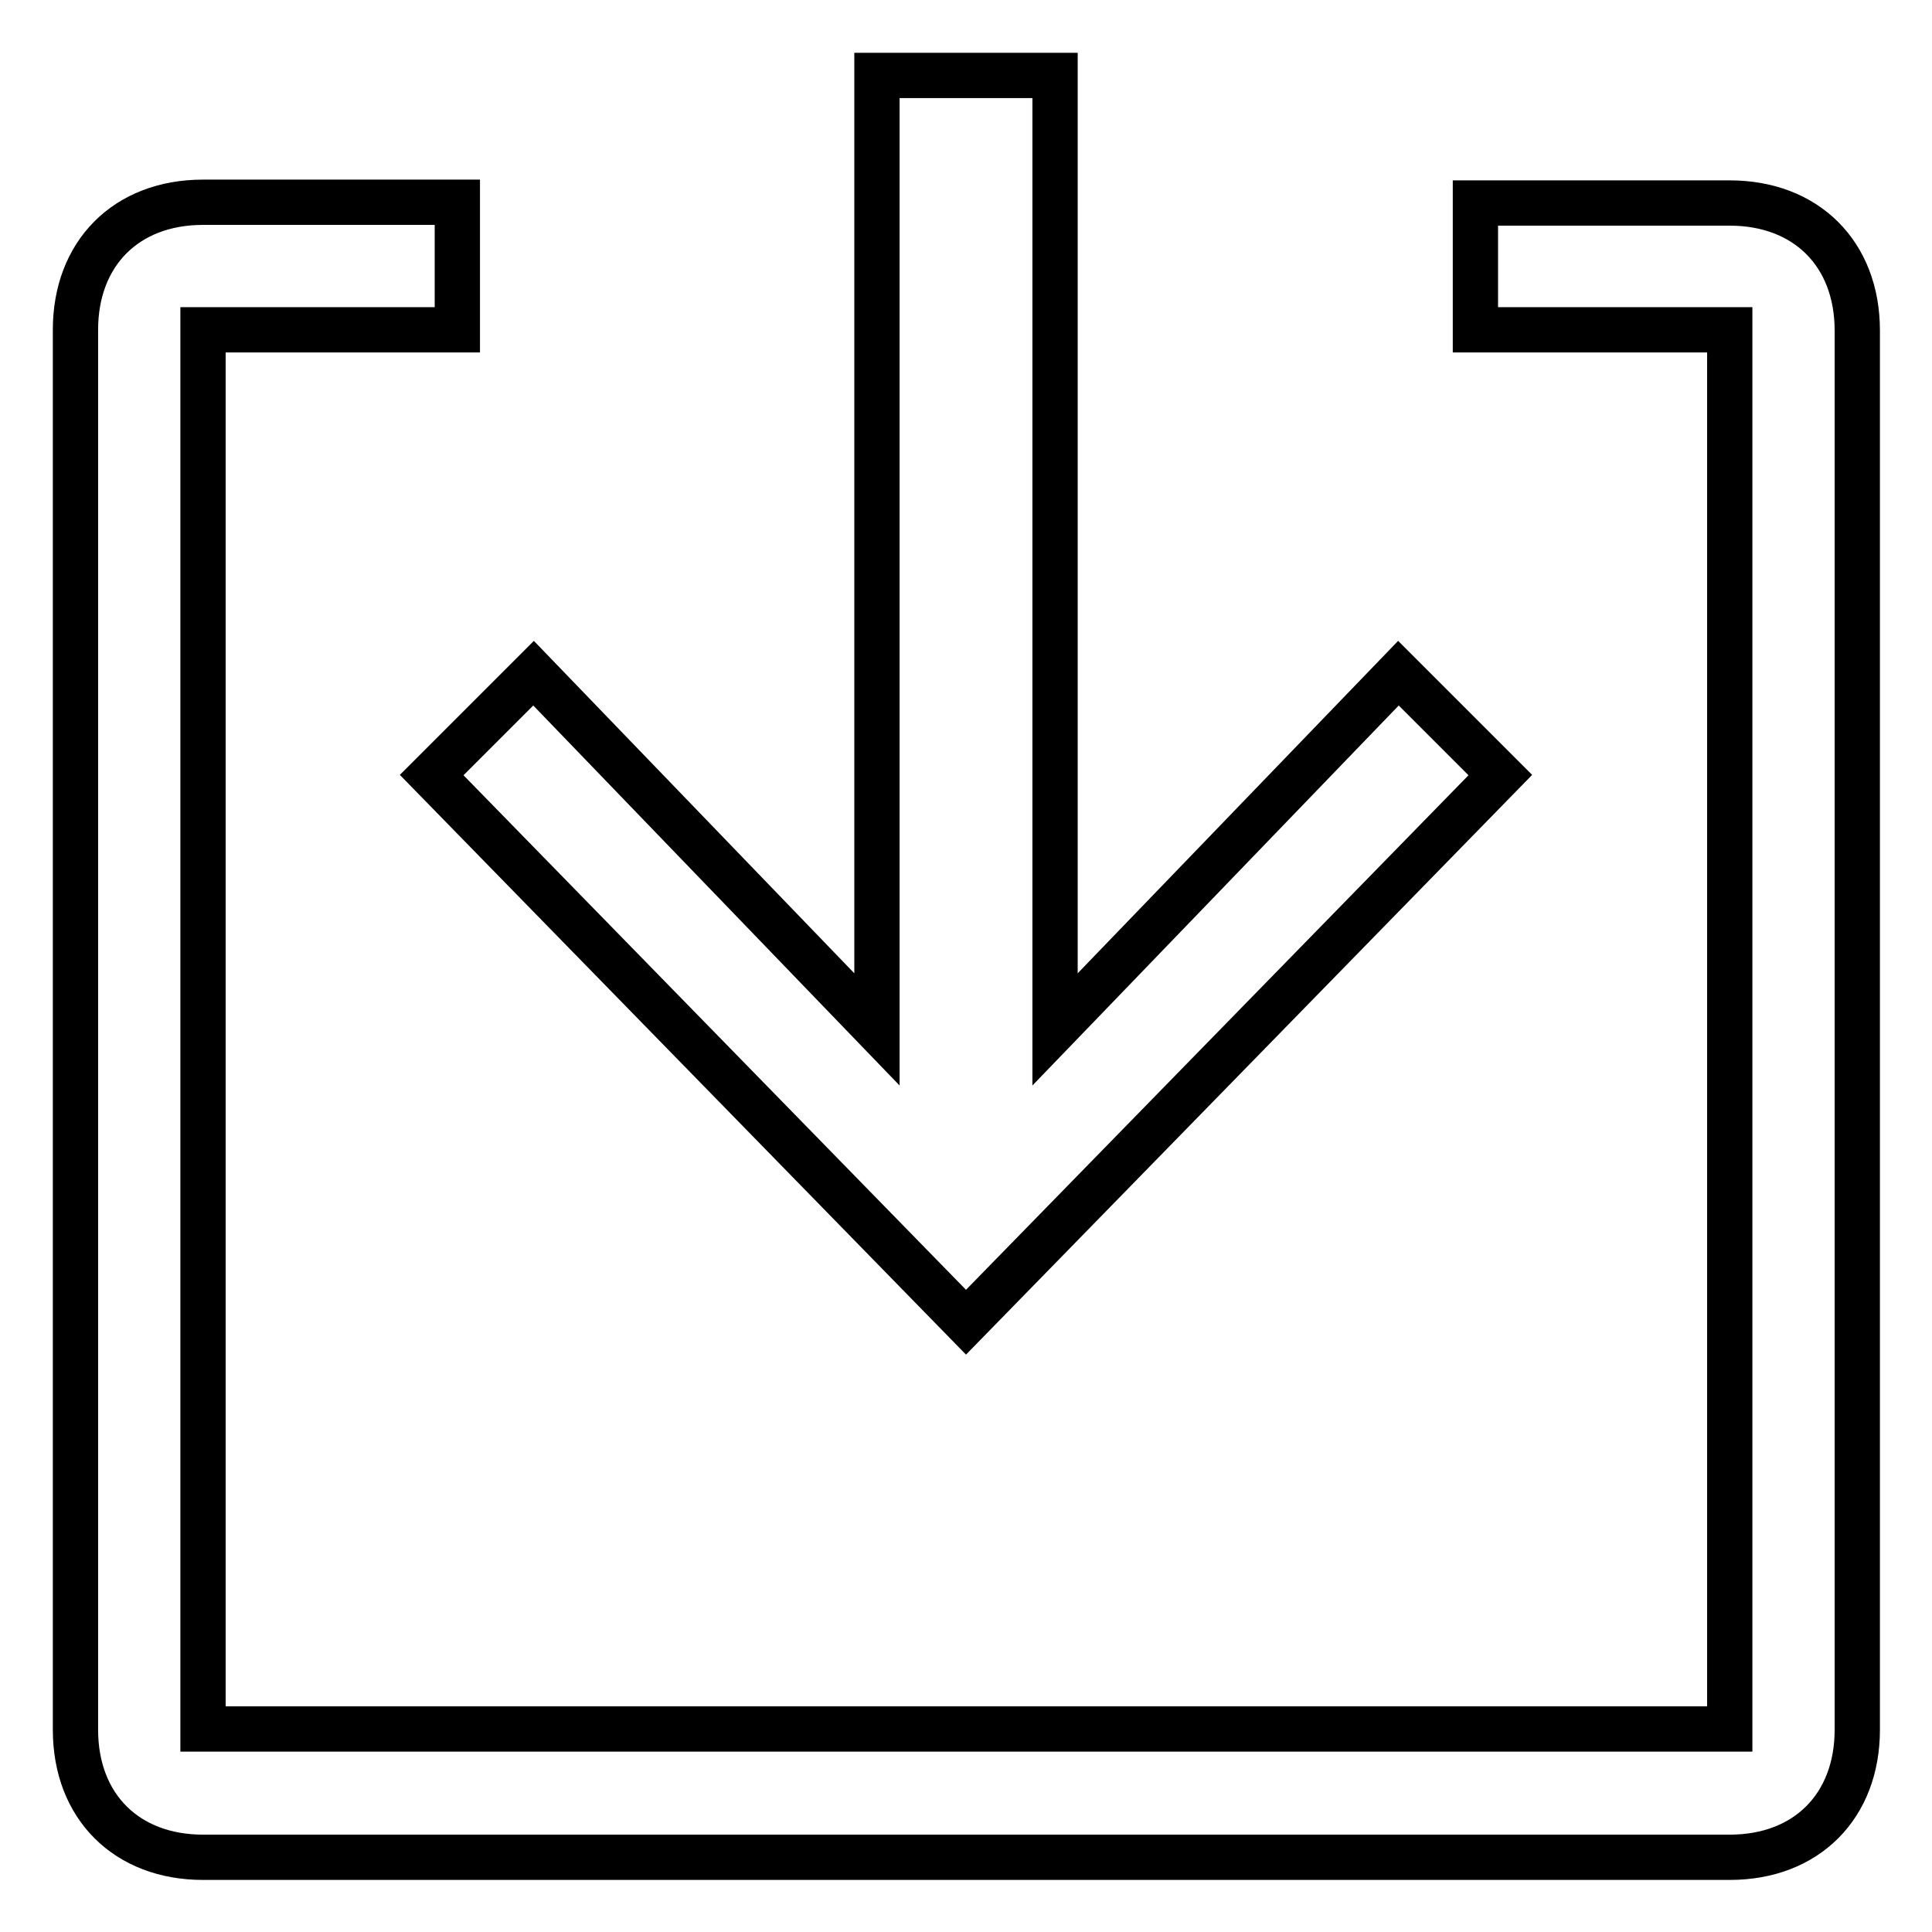 <?xml version="1.0" encoding="utf-8"?>
<!-- Svg Vector Icons : http://www.onlinewebfonts.com/icon -->
<!DOCTYPE svg PUBLIC "-//W3C//DTD SVG 1.1//EN" "http://www.w3.org/Graphics/SVG/1.1/DTD/svg11.dtd">
<svg version="1.1" xmlns="http://www.w3.org/2000/svg" xmlns:xlink="http://www.w3.org/1999/xlink" x="0px" y="0px" viewBox="0 0 256 256" enable-background="new 0 0 256 256" xml:space="preserve">
<g> <path stroke-width="6" fill-opacity="0" stroke="#000000"  d="M185.3,89.2l-45.5,47.2V10h-23.6v126.4L70.7,89.2l-13.5,13.5l70.8,72.5l70.8-72.5L185.3,89.2z"/> <path stroke-width="6" fill-opacity="0" stroke="#000000"  d="M10,43.7c0-10.1,6.7-16.9,16.9-16.9h33.7v16.9H26.9v185.4h202.3V43.7h-33.7V26.9h33.7 c10.1,0,16.9,6.7,16.9,16.9v185.4c0,10.1-6.7,16.9-16.9,16.9H26.9c-10.1,0-16.9-6.7-16.9-16.9V43.7z"/></g>
</svg>